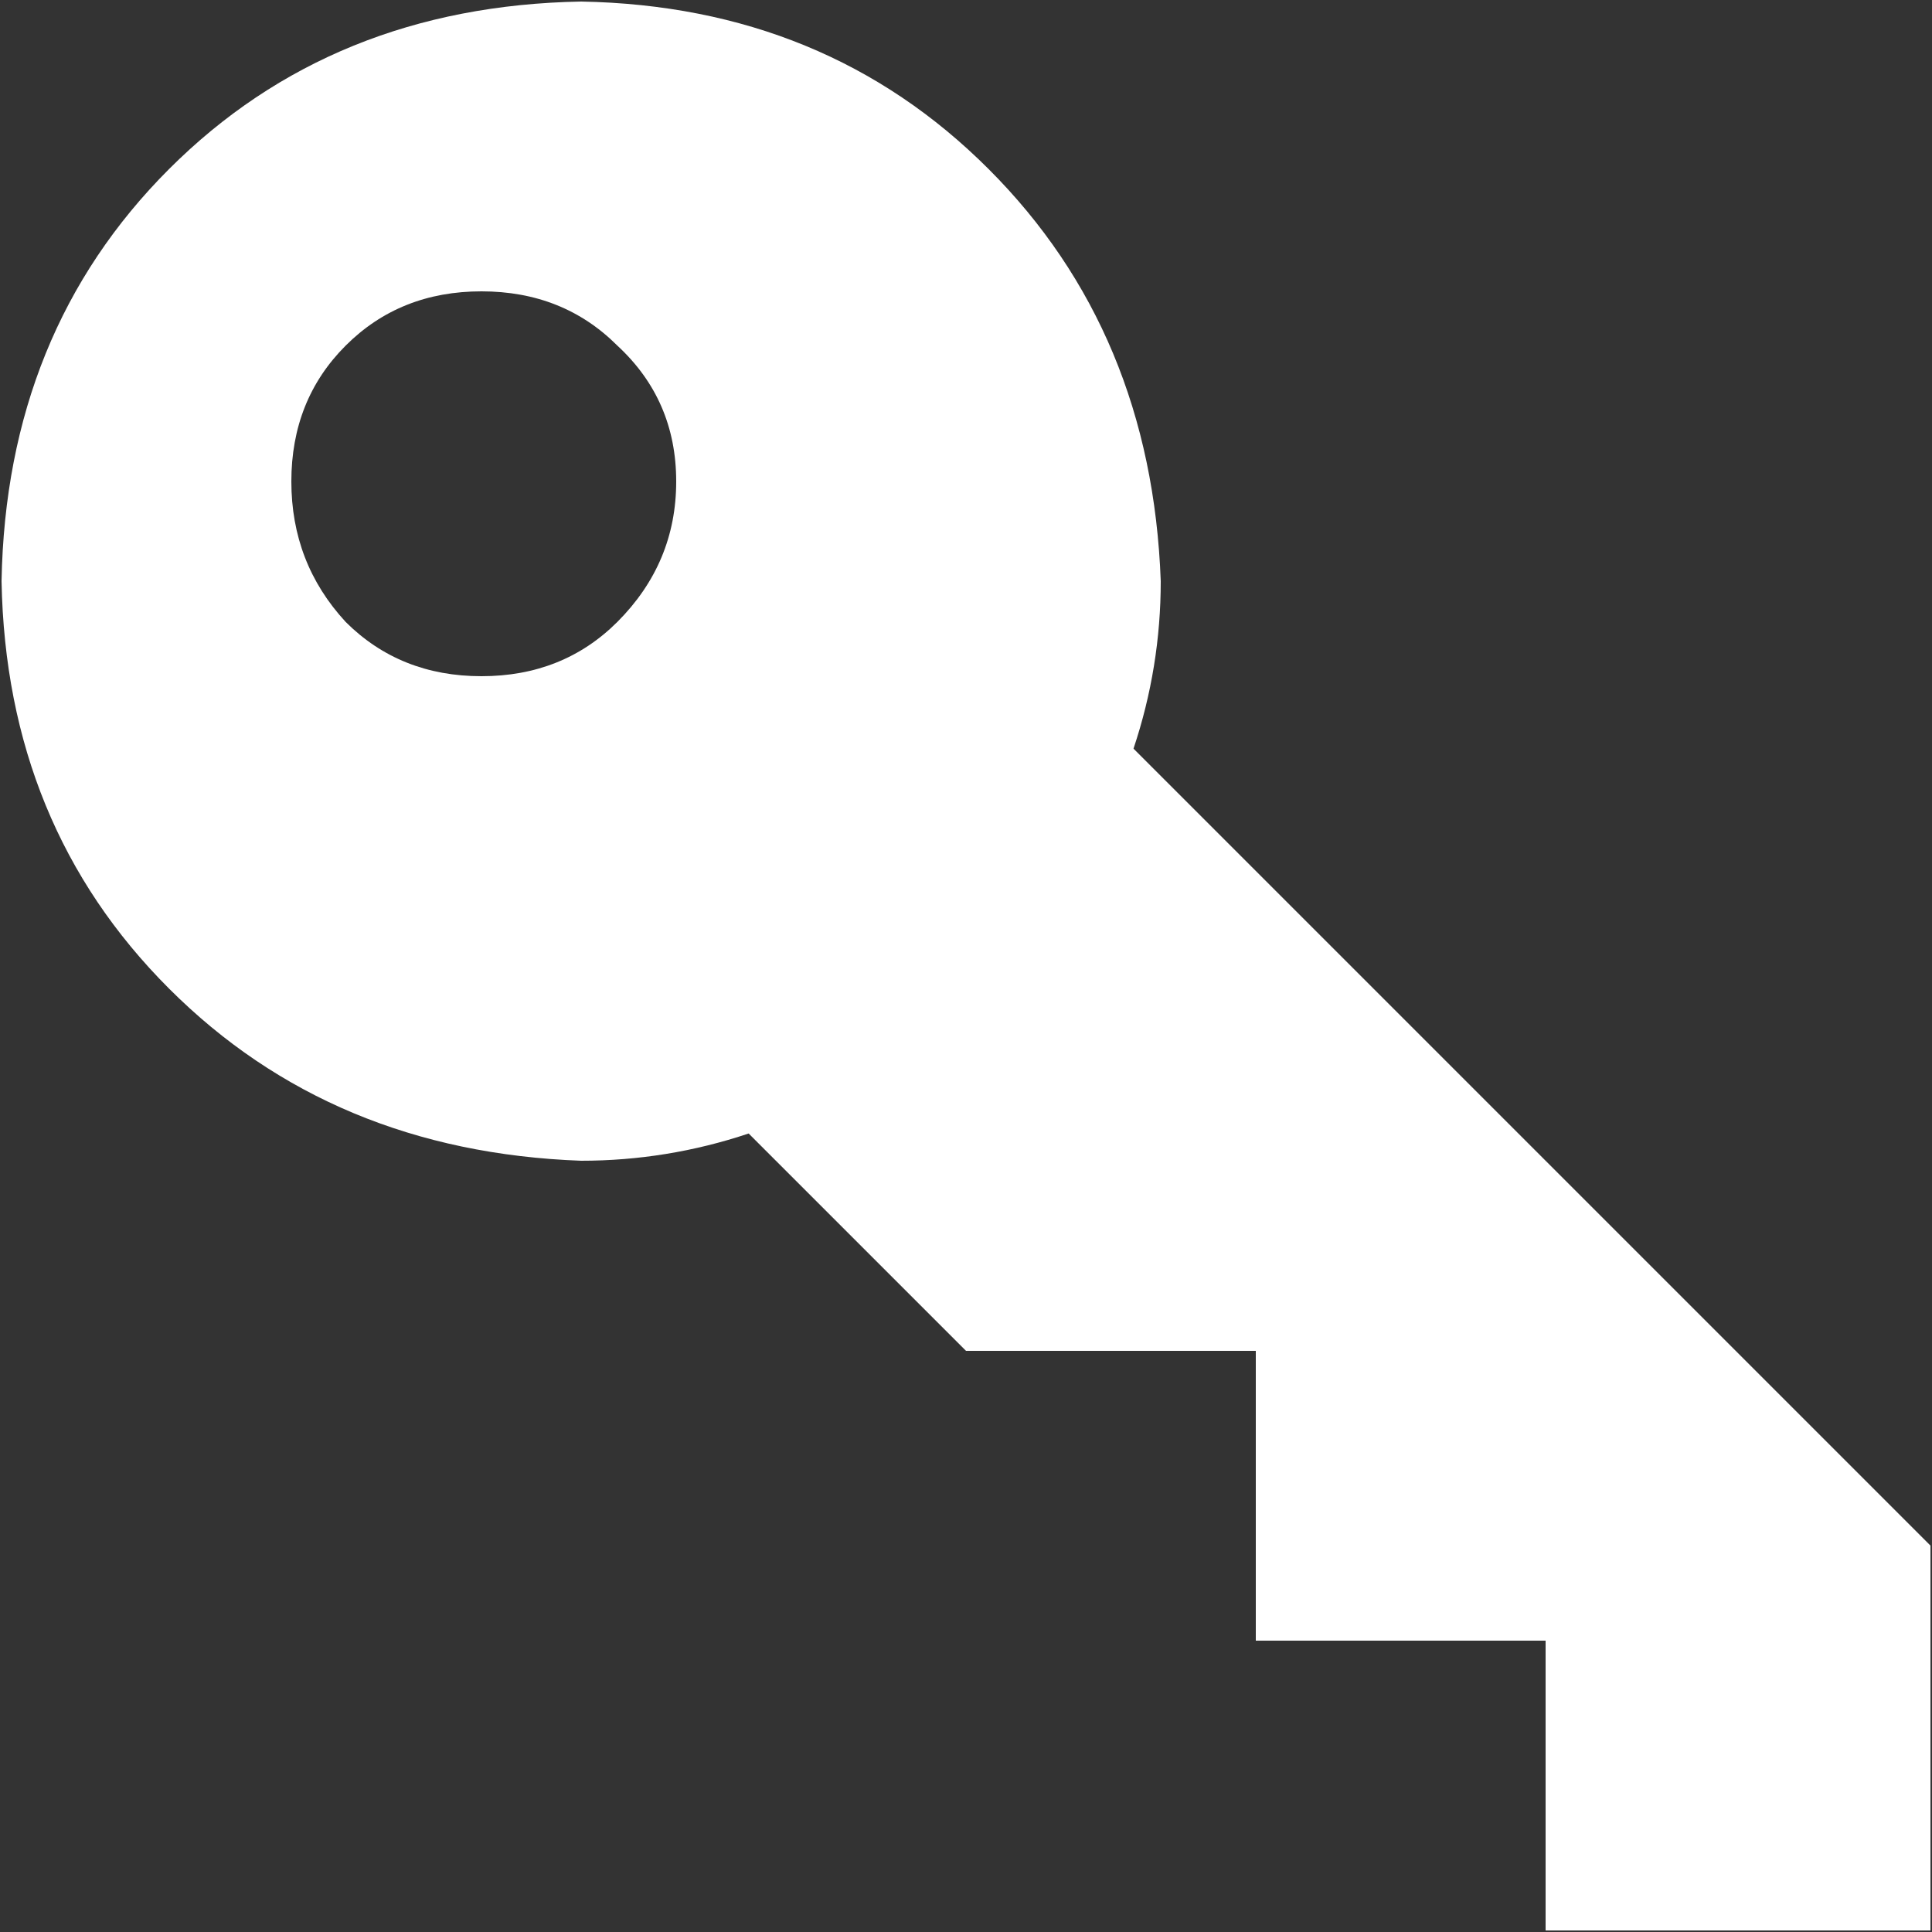 <svg viewBox="0 0 20 20" xmlns="http://www.w3.org/2000/svg">
		<rect x="0" y="0" width="20" height="20" fill="#333333" stroke="none"/>
		<path d="M19.984 16V19.984H16V16.984H13V13.984H10L7.75 11.734C7.188 11.922 6.609 12.016 6.016 12.016C4.297 11.953 2.875 11.359 1.75 10.234C0.625 9.109 0.047 7.703 0.016 6.016C0.047 4.297 0.625 2.875 1.75 1.75C2.875 0.625 4.297 0.047 6.016 0.016C7.703 0.047 9.109 0.625 10.234 1.75C11.359 2.875 11.953 4.297 12.016 6.016C12.016 6.609 11.922 7.188 11.734 7.75L19.984 16ZM4.984 3.016C4.422 3.016 3.953 3.203 3.578 3.578C3.203 3.953 3.016 4.422 3.016 4.984C3.016 5.547 3.203 6.031 3.578 6.438C3.953 6.812 4.422 7 4.984 7C5.547 7 6.016 6.812 6.391 6.438C6.797 6.031 7 5.547 7 4.984C7 4.422 6.797 3.953 6.391 3.578C6.016 3.203 5.547 3.016 4.984 3.016Z" fill="white" />


	</svg>